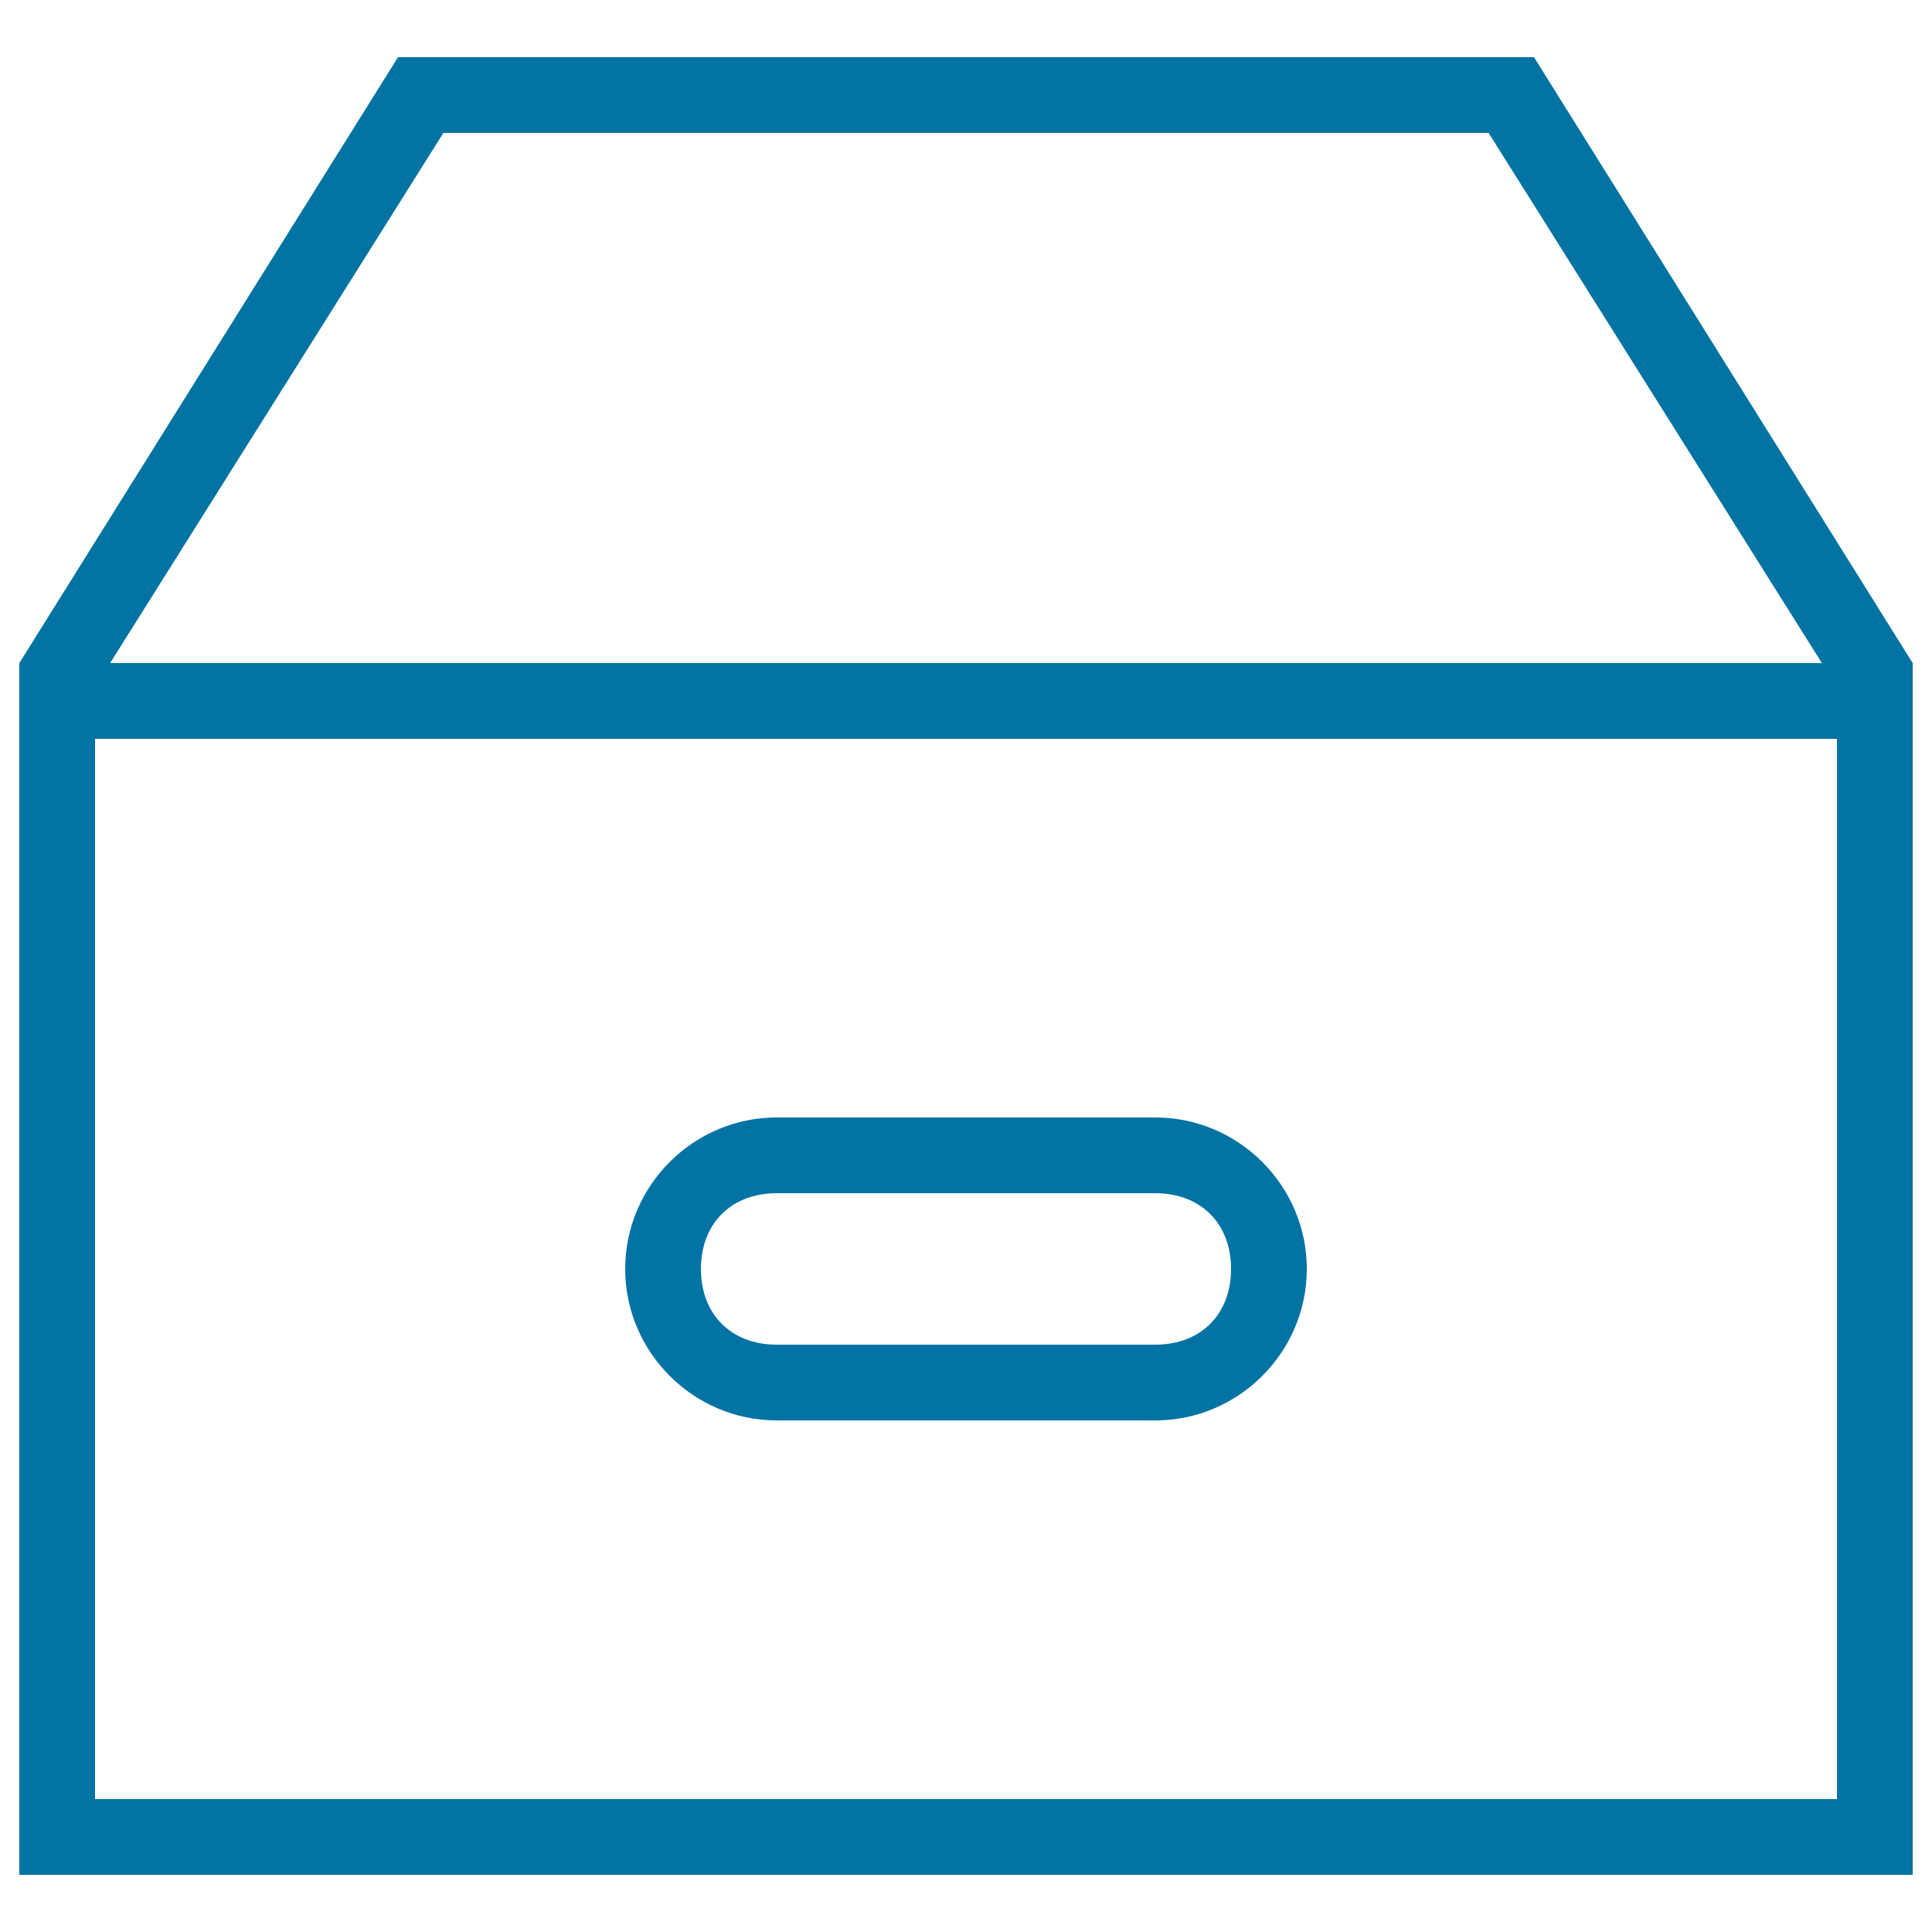 <svg xmlns="http://www.w3.org/2000/svg" viewBox="0 0 1000 1000" style="fill:#0273a2">
<title>Box Of Archives Outlined Interface Symbol In Perspective SVG icon</title>
<g><g><path d="M794,29.6H206L10,343.2v19.6v607.6h980V362.8v-19.6L794,29.6z M229.5,68.8h541L943,343.2H57L229.5,68.8z M950.8,931.2H49.2V382.4h901.6V931.2z"/><path d="M402,735.2h196c43.1,0,78.4-35.3,78.4-78.4c0-43.1-35.3-78.4-78.4-78.4H402c-43.1,0-78.4,35.3-78.4,78.4C323.6,699.9,358.9,735.2,402,735.2z M402,617.6h196c23.5,0,39.2,15.7,39.2,39.2c0,23.5-15.7,39.2-39.2,39.2H402c-23.5,0-39.2-15.7-39.2-39.2C362.8,633.3,378.5,617.6,402,617.6z"/></g></g>
</svg>